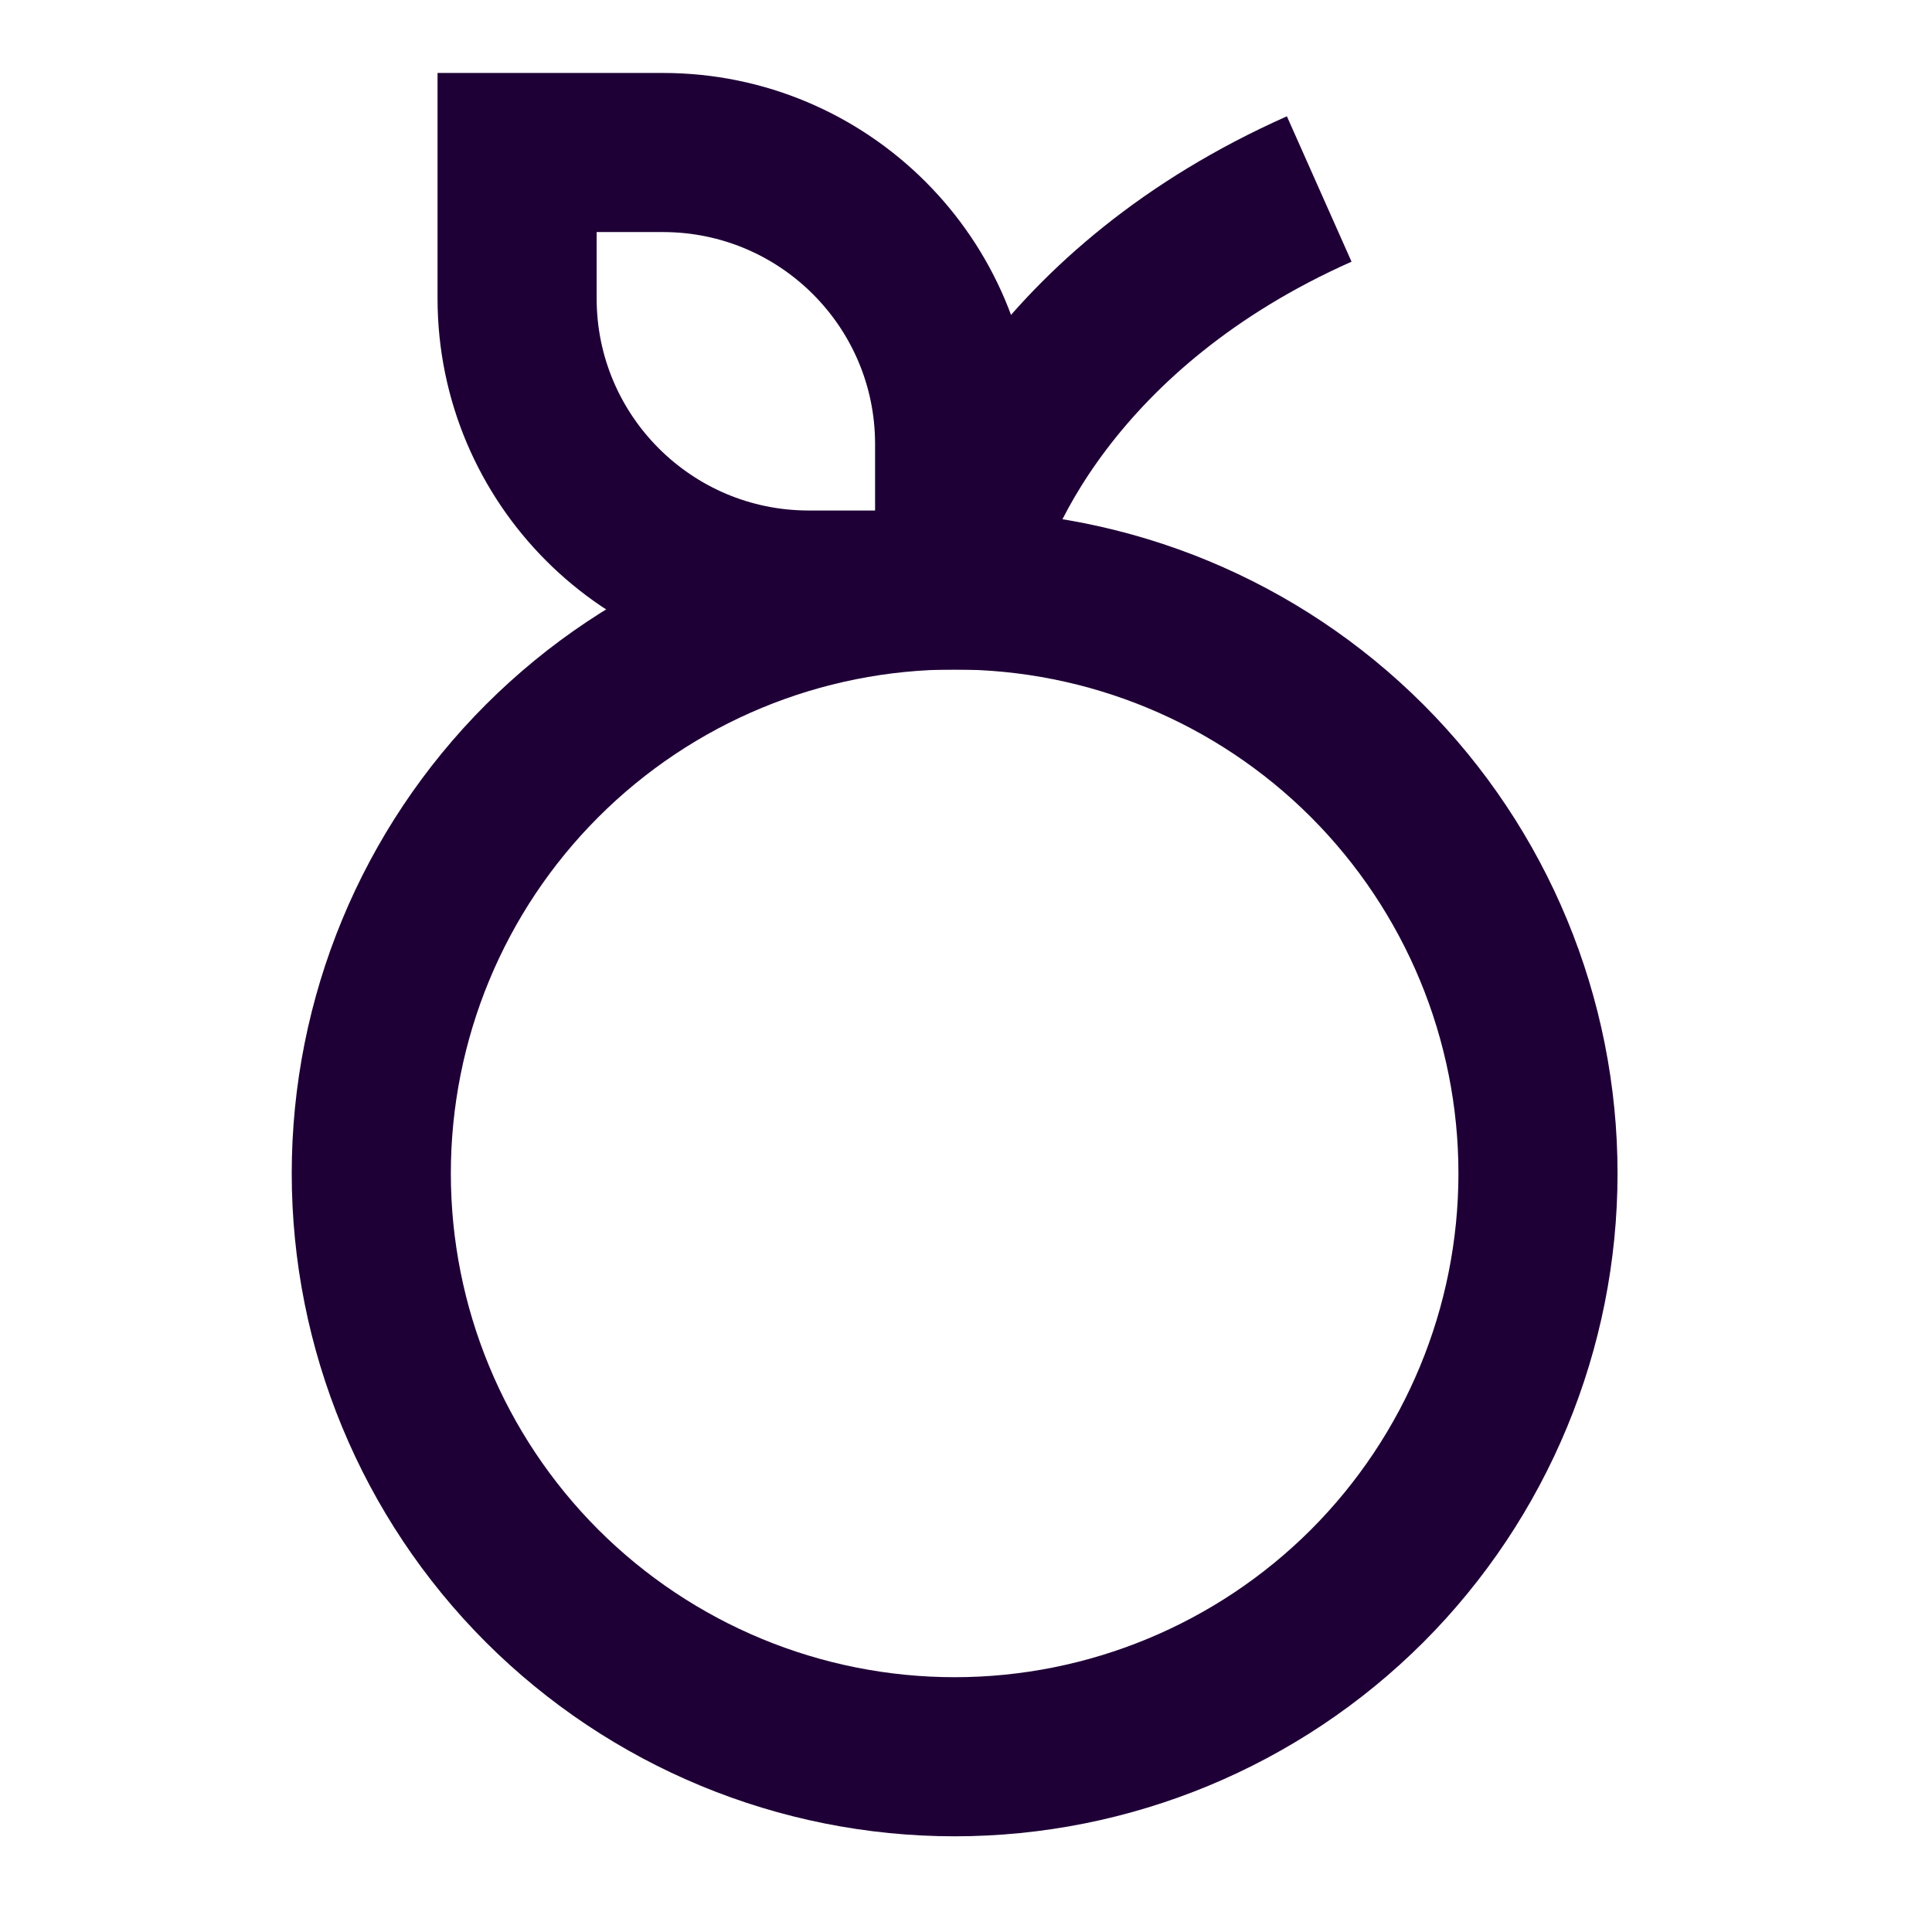 <svg xmlns="http://www.w3.org/2000/svg" fill="none" viewBox="0 0 17 17" height="17" width="17">
<g clip-path="url(#clip0_539_17)">
<path stroke-width="1.4" stroke="#1F0036" d="M3.267 10.325C3.267 11.686 3.807 12.992 4.77 13.955C5.733 14.917 7.038 15.458 8.4 15.458C9.761 15.458 11.067 14.917 12.03 13.955C12.992 12.992 13.533 11.686 13.533 10.325C13.533 8.963 12.992 7.658 12.03 6.695C11.067 5.732 9.761 5.191 8.4 5.191C7.038 5.191 5.733 5.732 4.77 6.695C3.807 7.658 3.267 8.963 3.267 10.325Z"></path>
<path stroke-width="1.4" stroke="#1F0036" d="M4.55 2.625V1.342H5.833C7.251 1.342 8.4 2.491 8.4 3.908V5.192H7.117C5.699 5.192 4.55 4.043 4.55 2.625Z"></path>
<path stroke-width="1.4" stroke="#1F0036" d="M8.4 5.192C8.507 4.444 9.298 2.69 11.608 1.663"></path>
</g>
<defs>
<clipPath id="clip0_539_17">
<rect fill="white" height="16.8" width="16.8"></rect>
</clipPath>
</defs>
</svg>
